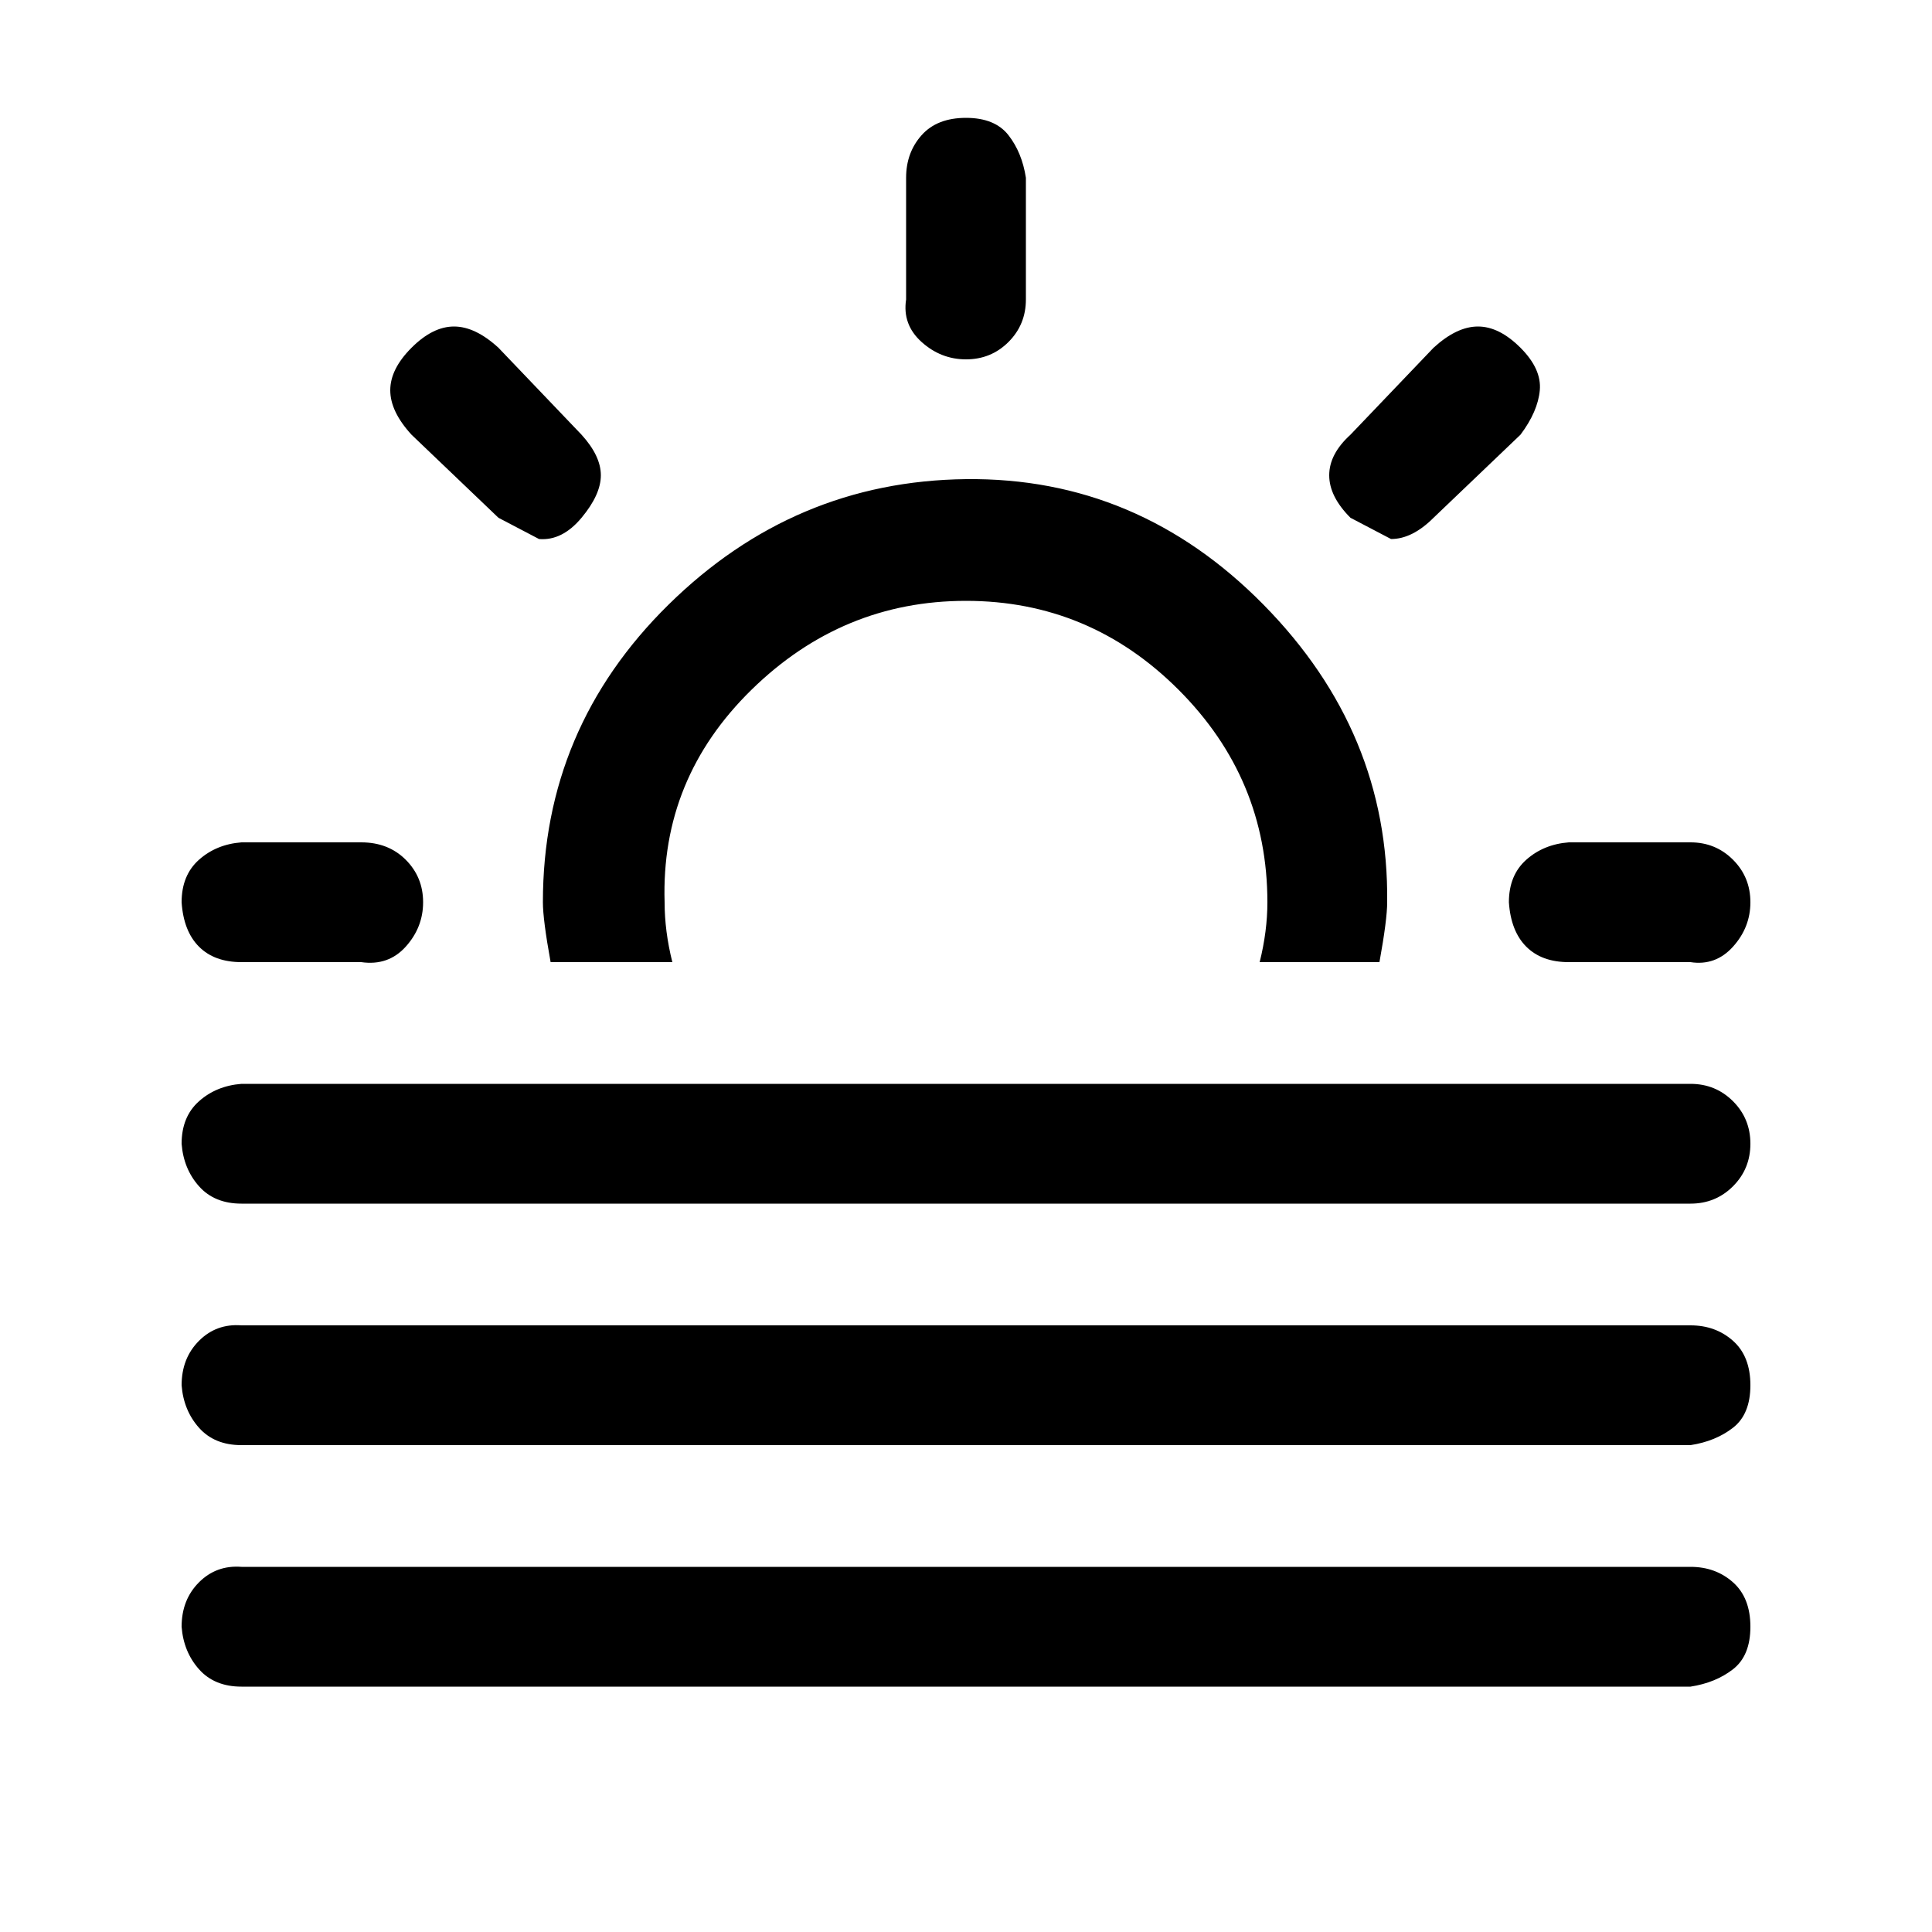 <!-- Generated by IcoMoon.io -->
<svg version="1.1" xmlns="http://www.w3.org/2000/svg" width="32" height="32" viewBox="0 0 32 32">
<title>fog-sun</title>
<path d="M3.008 26.944q0-0.448 0.288-0.736t0.704-0.256h24q0.416 0 0.704 0.256t0.288 0.736-0.288 0.704-0.704 0.288h-24q-0.448 0-0.704-0.288t-0.288-0.704zM3.008 22.944q0-0.448 0.288-0.736t0.704-0.256h24q0.416 0 0.704 0.256t0.288 0.736-0.288 0.704-0.704 0.288h-24q-0.448 0-0.704-0.288t-0.288-0.704zM3.008 18.944q0-0.448 0.288-0.704t0.704-0.288h24q0.416 0 0.704 0.288t0.288 0.704-0.288 0.704-0.704 0.288h-24q-0.448 0-0.704-0.288t-0.288-0.704zM3.008 14.944q0-0.448 0.288-0.704t0.704-0.288h1.984q0.448 0 0.736 0.288t0.288 0.704-0.288 0.736-0.736 0.256h-1.984q-0.448 0-0.704-0.256t-0.288-0.736zM6.816 7.2q-0.352-0.384-0.352-0.736t0.352-0.704 0.704-0.352 0.736 0.352l1.376 1.44q0.32 0.352 0.32 0.672t-0.32 0.704-0.704 0.352l-0.672-0.352zM8.992 14.944q0-2.88 2.080-4.928t4.928-2.080 4.928 2.080 2.048 4.928q0 0.288-0.128 0.992h-1.984q0.128-0.512 0.128-0.992 0-2.048-1.472-3.52t-3.52-1.472-3.552 1.472-1.44 3.52q0 0.48 0.128 0.992h-2.016q-0.128-0.704-0.128-0.992zM15.008 4.96v-2.016q0-0.416 0.256-0.704t0.736-0.288 0.704 0.288 0.288 0.704v2.016q0 0.416-0.288 0.704t-0.704 0.288-0.736-0.288-0.256-0.704zM22.368 8.576q-0.352-0.352-0.352-0.704t0.352-0.672l1.376-1.44q0.384-0.352 0.736-0.352t0.704 0.352 0.32 0.704-0.32 0.736l-1.44 1.376q-0.352 0.352-0.704 0.352zM24.992 14.944q0-0.448 0.288-0.704t0.704-0.288h2.016q0.416 0 0.704 0.288t0.288 0.704-0.288 0.736-0.704 0.256h-2.016q-0.448 0-0.704-0.256t-0.288-0.736z"></path>
</svg>
